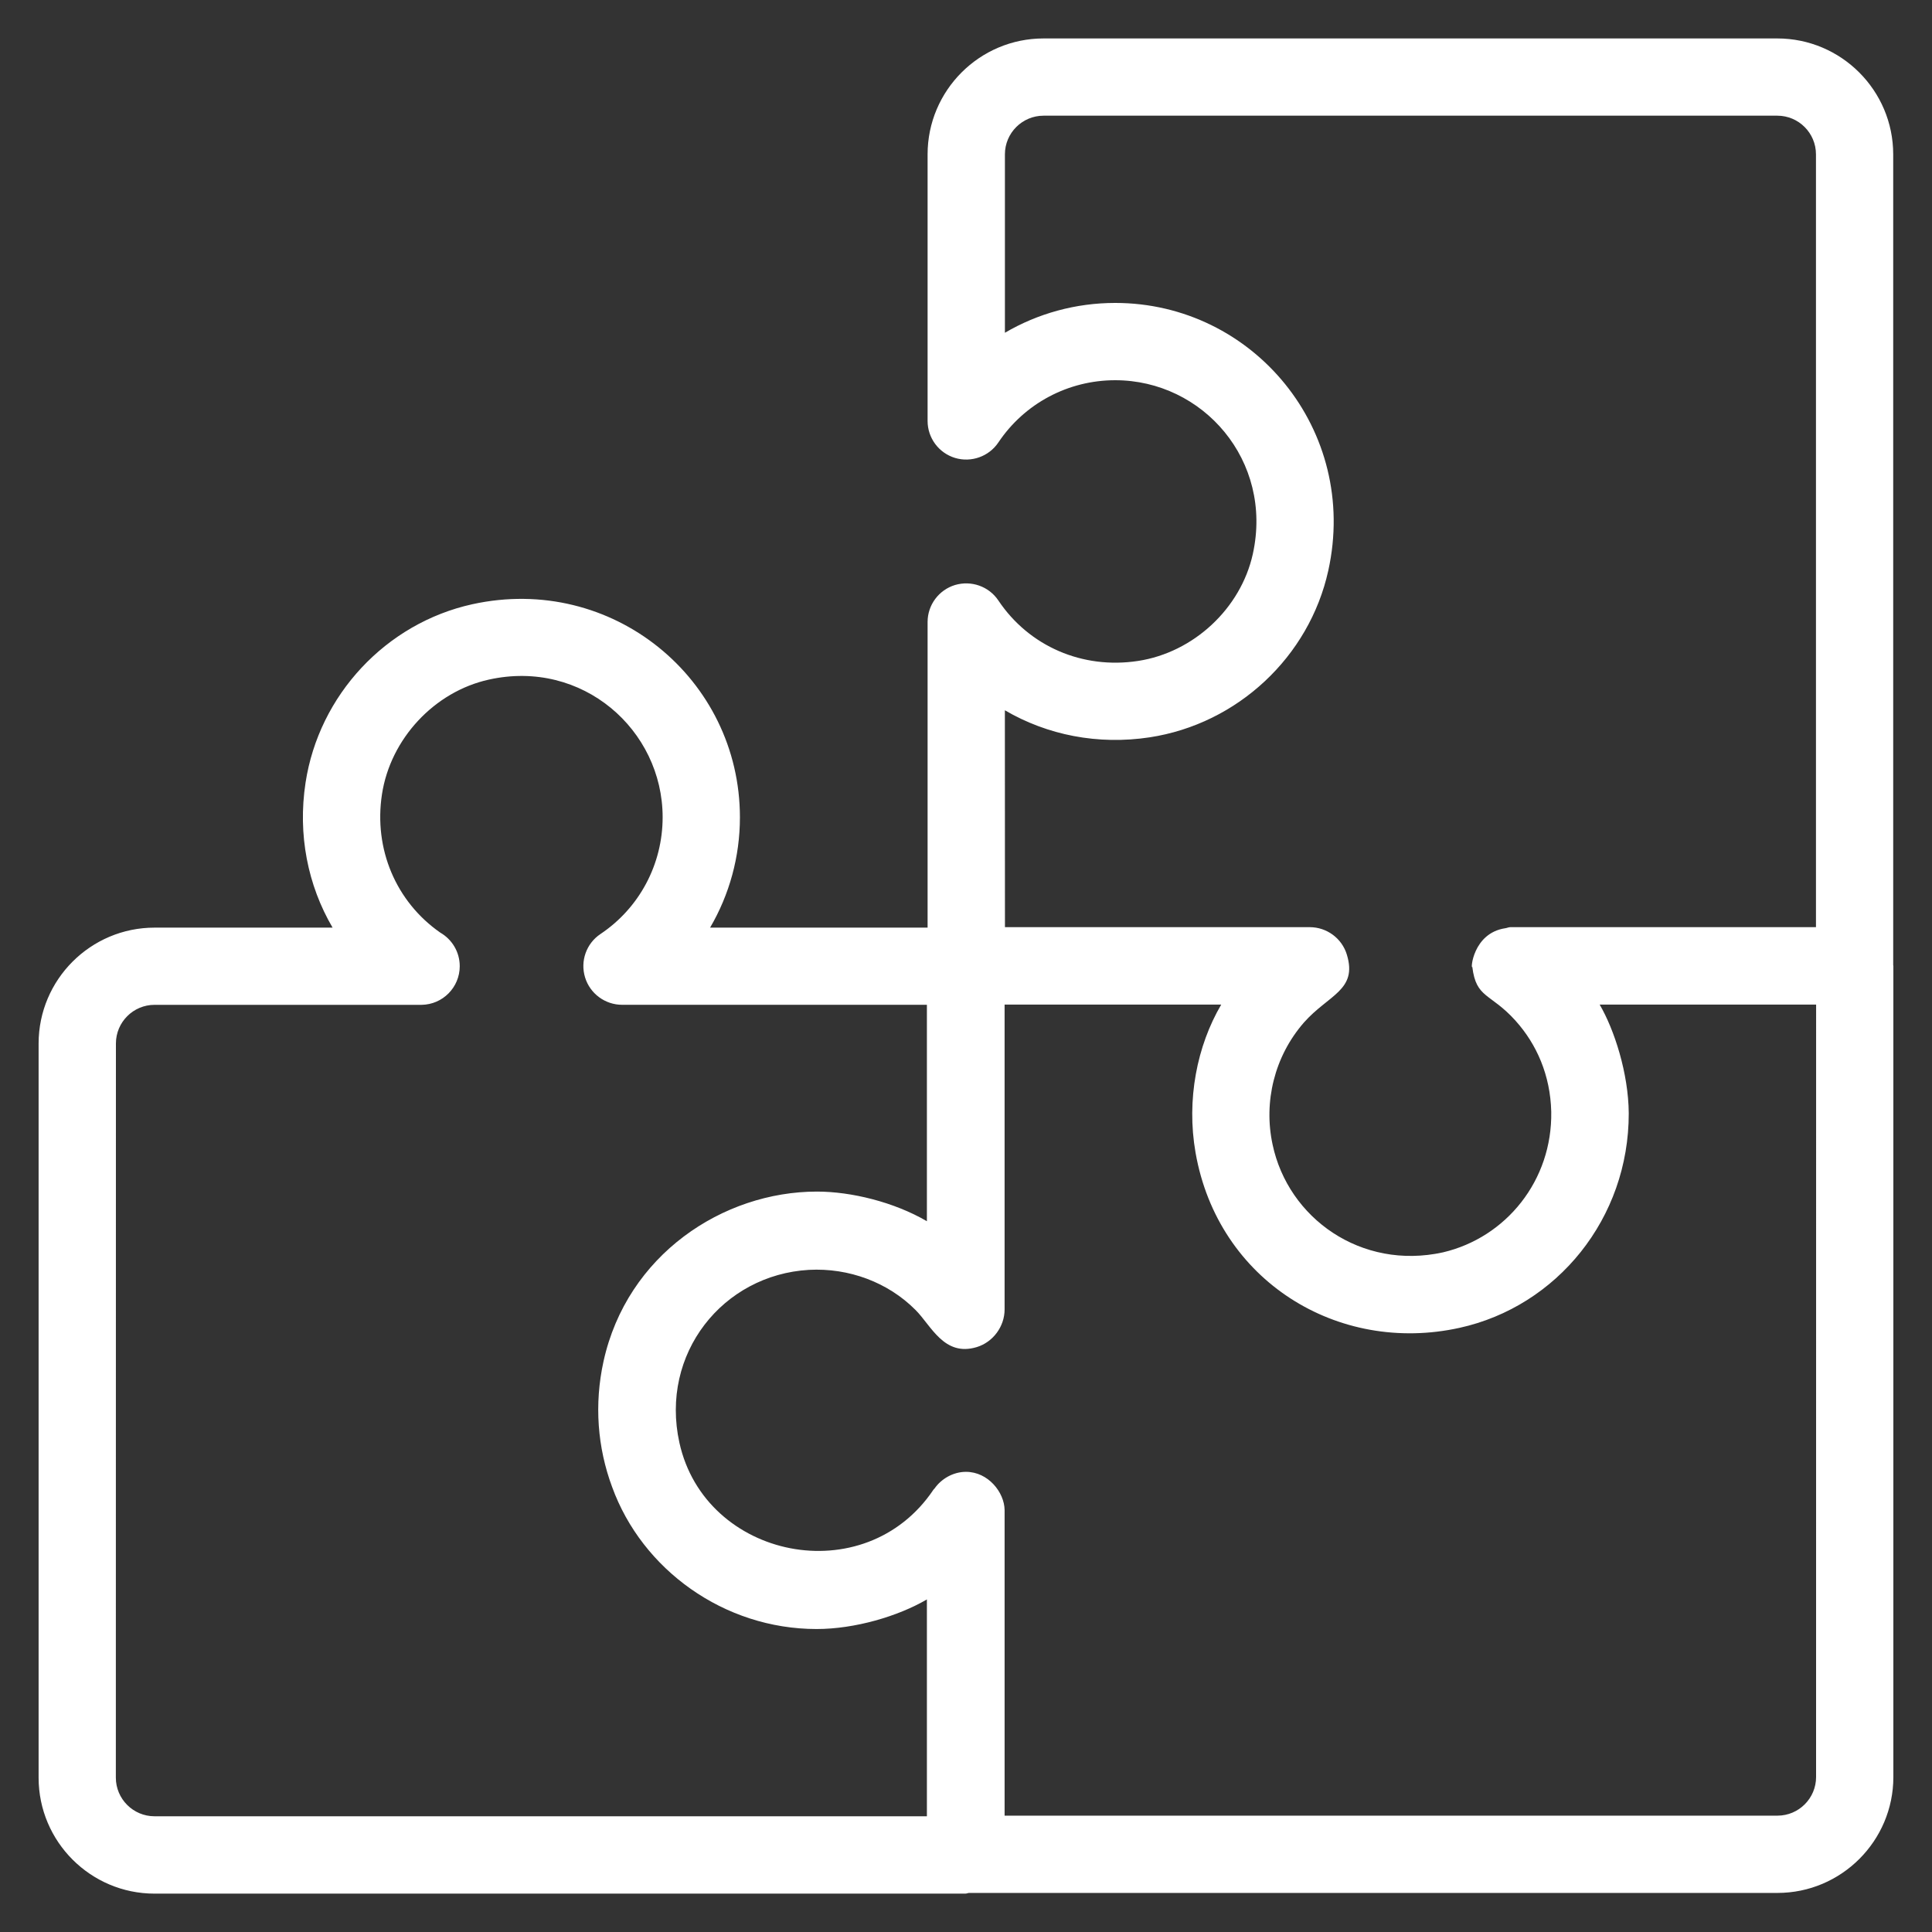 <svg fill="#fff" enable-background="new 0 0 50 50" height="512" viewBox="0 0 50 50" width="512" xmlns="http://www.w3.org/2000/svg"><rect x="0" y="0" width="50" height="50" fill="#333333" stroke="none"/><g><path d="m4 49.006h20.99c.029 0 .054-.014.082-.017h20.928c1.654 0 3-1.346 3-3v-20.99c0-.007-.004-.013-.004-.019v-20.985c0-1.654-1.346-3-3-3h-18.99c-1.654 0-3 1.346-3 3v6.899c0 .44.288.829.71.957.418.126.877-.035 1.122-.401.675-1.008 1.805-1.61 3.023-1.61 2.269 0 4.094 2.08 3.562 4.497-.311 1.41-1.532 2.548-2.97 2.768-1.439.221-2.823-.38-3.615-1.564-.245-.366-.7-.526-1.122-.401-.421.128-.71.517-.71.957v7.91h-5.629c.499-.852.772-1.833.772-2.854 0-3.583-3.301-6.312-6.928-5.515-2.234.493-3.968 2.35-4.314 4.621-.204 1.338.056 2.649.7 3.748h-4.608c-1.654 0-3 1.346-3 3v19c0 1.654 1.346 3 3 3zm43-3.017c0 .551-.448 1-1 1h-20.001v-7.878c0-.011 0-.022 0-.033-.006-.455-.424-.987-1-.987-.335 0-.641.185-.812.43-.008.011-.02.018-.028.03-1.776 2.652-5.912 1.799-6.576-1.214-.508-2.307 1.126-4.344 3.351-4.473 1.033-.056 2.047.322 2.758 1.036.406.402.738 1.221 1.588.962.418-.128.719-.53.719-.974v-7.889h5.606c-.625 1.064-.905 2.458-.664 3.833.581 3.316 3.687 5.226 6.833 4.532 2.523-.556 4.382-2.833 4.378-5.552-.007-1.036-.374-2.166-.753-2.814h5.602zm-20.994-27.607c1.099.643 2.408.903 3.748.7 2.271-.347 4.129-2.081 4.622-4.315.801-3.632-1.94-6.927-5.515-6.927-1.021 0-2.003.273-2.854.772v-4.618c0-.551.449-1 1-1h18.99c.552 0 1 .449 1 1v20.001h-7.879c-.01-.001-.024 0-.033 0-.045.001-.083.021-.126.027-.85.125-.904 1.1-.856 1.0.1.822.463.669 1.114 1.388.004.004.007.009.011.013.538.6.896 1.402.918 2.349.031 1.775-1.166 3.255-2.802 3.639-2.115.465-4.007-.881-4.41-2.792-.236-1.098.044-2.276.812-3.157.635-.718 1.391-.833 1.111-1.754l-.001-.001c-0-.001-0-.002-0-.003-.128-.421-.52-.709-.96-.709h-7.888zm-23.006 8.623c0-.551.449-1 1-1h6.878c.012.001.023.001.033 0 .546-.007.987-.452.987-1 0-.372-.203-.696-.504-.869-1.147-.799-1.725-2.164-1.509-3.578.219-1.438 1.357-2.659 2.767-2.97 2.421-.538 4.497 1.304 4.497 3.562 0 1.218-.602 2.349-1.61 3.023-.366.245-.526.701-.398 1.121.128.421.519.71.959.71h7.888v5.601c-.85-.496-1.959-.767-2.845-.767-2.432 0-4.917 1.635-5.524 4.394-.244 1.109-.157 2.232.223 3.252.774 2.134 2.892 3.675 5.292 3.675.991 0 2.11-.33 2.854-.766v5.612h-19.99c-.551 0-1-.449-1-1z"/></g></svg>

